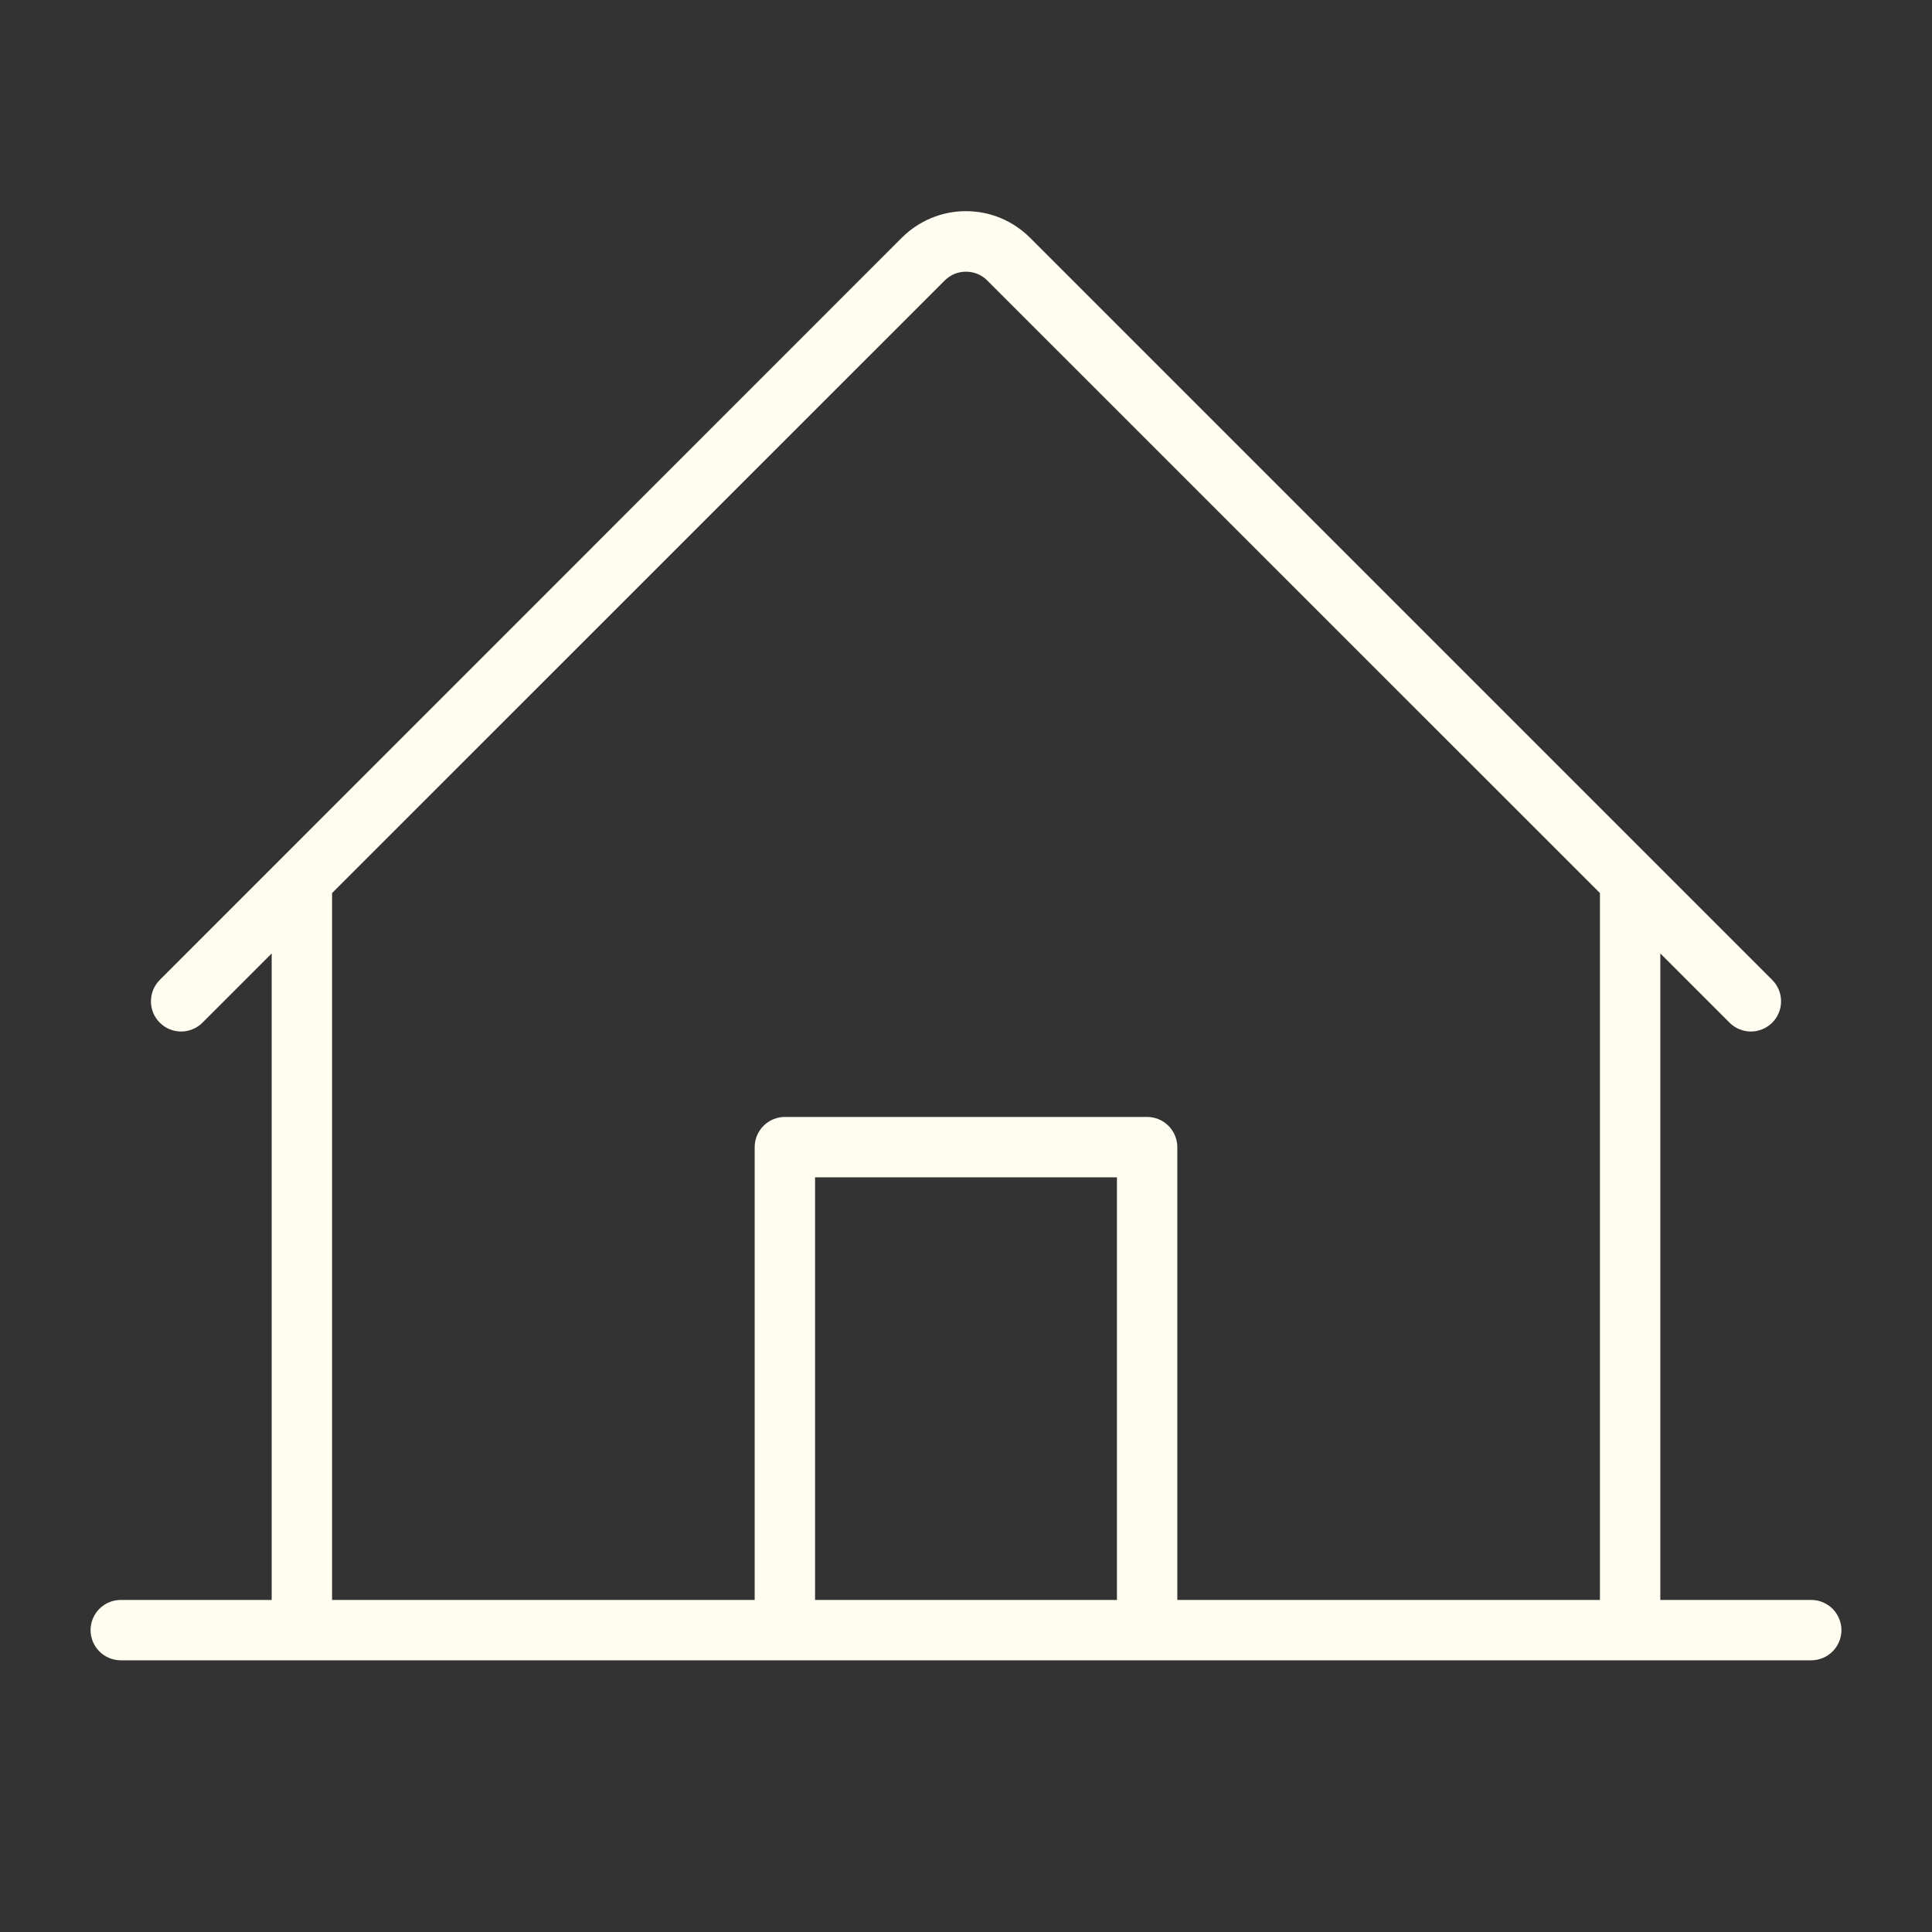 <svg width="24" height="24" viewBox="0 0 24 24" fill="none" xmlns="http://www.w3.org/2000/svg">
<rect x="0" y="0" width="24" height="24" fill="#333333" stroke="none"/>
<path d="M22.5 19.875H20.625V11.844L21.485 12.704C21.555 12.774 21.651 12.814 21.75 12.814C21.849 12.814 21.945 12.774 22.015 12.704C22.086 12.634 22.125 12.538 22.125 12.439C22.125 12.339 22.086 12.244 22.015 12.173L12.796 2.954C12.691 2.849 12.567 2.766 12.431 2.709C12.294 2.652 12.147 2.623 11.999 2.623C11.851 2.623 11.704 2.652 11.568 2.709C11.431 2.766 11.307 2.849 11.202 2.954L1.985 12.173C1.95 12.208 1.922 12.25 1.903 12.295C1.885 12.341 1.875 12.389 1.875 12.439C1.875 12.488 1.885 12.537 1.903 12.582C1.922 12.628 1.95 12.669 1.985 12.704C2.02 12.739 2.061 12.767 2.106 12.785C2.152 12.804 2.201 12.814 2.25 12.814C2.299 12.814 2.348 12.804 2.394 12.785C2.439 12.767 2.48 12.739 2.515 12.704L3.375 11.844V19.875H1.5C1.401 19.875 1.305 19.915 1.235 19.985C1.165 20.055 1.125 20.151 1.125 20.25C1.125 20.349 1.165 20.445 1.235 20.515C1.305 20.585 1.401 20.625 1.5 20.625H22.5C22.599 20.625 22.695 20.585 22.765 20.515C22.835 20.445 22.875 20.349 22.875 20.25C22.875 20.151 22.835 20.055 22.765 19.985C22.695 19.915 22.599 19.875 22.5 19.875ZM4.125 11.094L11.735 3.485C11.77 3.45 11.811 3.422 11.856 3.403C11.902 3.384 11.951 3.375 12 3.375C12.049 3.375 12.098 3.384 12.144 3.403C12.189 3.422 12.23 3.45 12.265 3.485L19.875 11.094V19.875H14.625V14.25C14.625 14.15 14.585 14.055 14.515 13.985C14.445 13.915 14.35 13.875 14.25 13.875H9.75C9.651 13.875 9.555 13.915 9.485 13.985C9.415 14.055 9.375 14.15 9.375 14.25V19.875H4.125V11.094ZM13.875 19.875H10.125V14.625H13.875V19.875Z" fill="#FFFDF0"/>
</svg>
